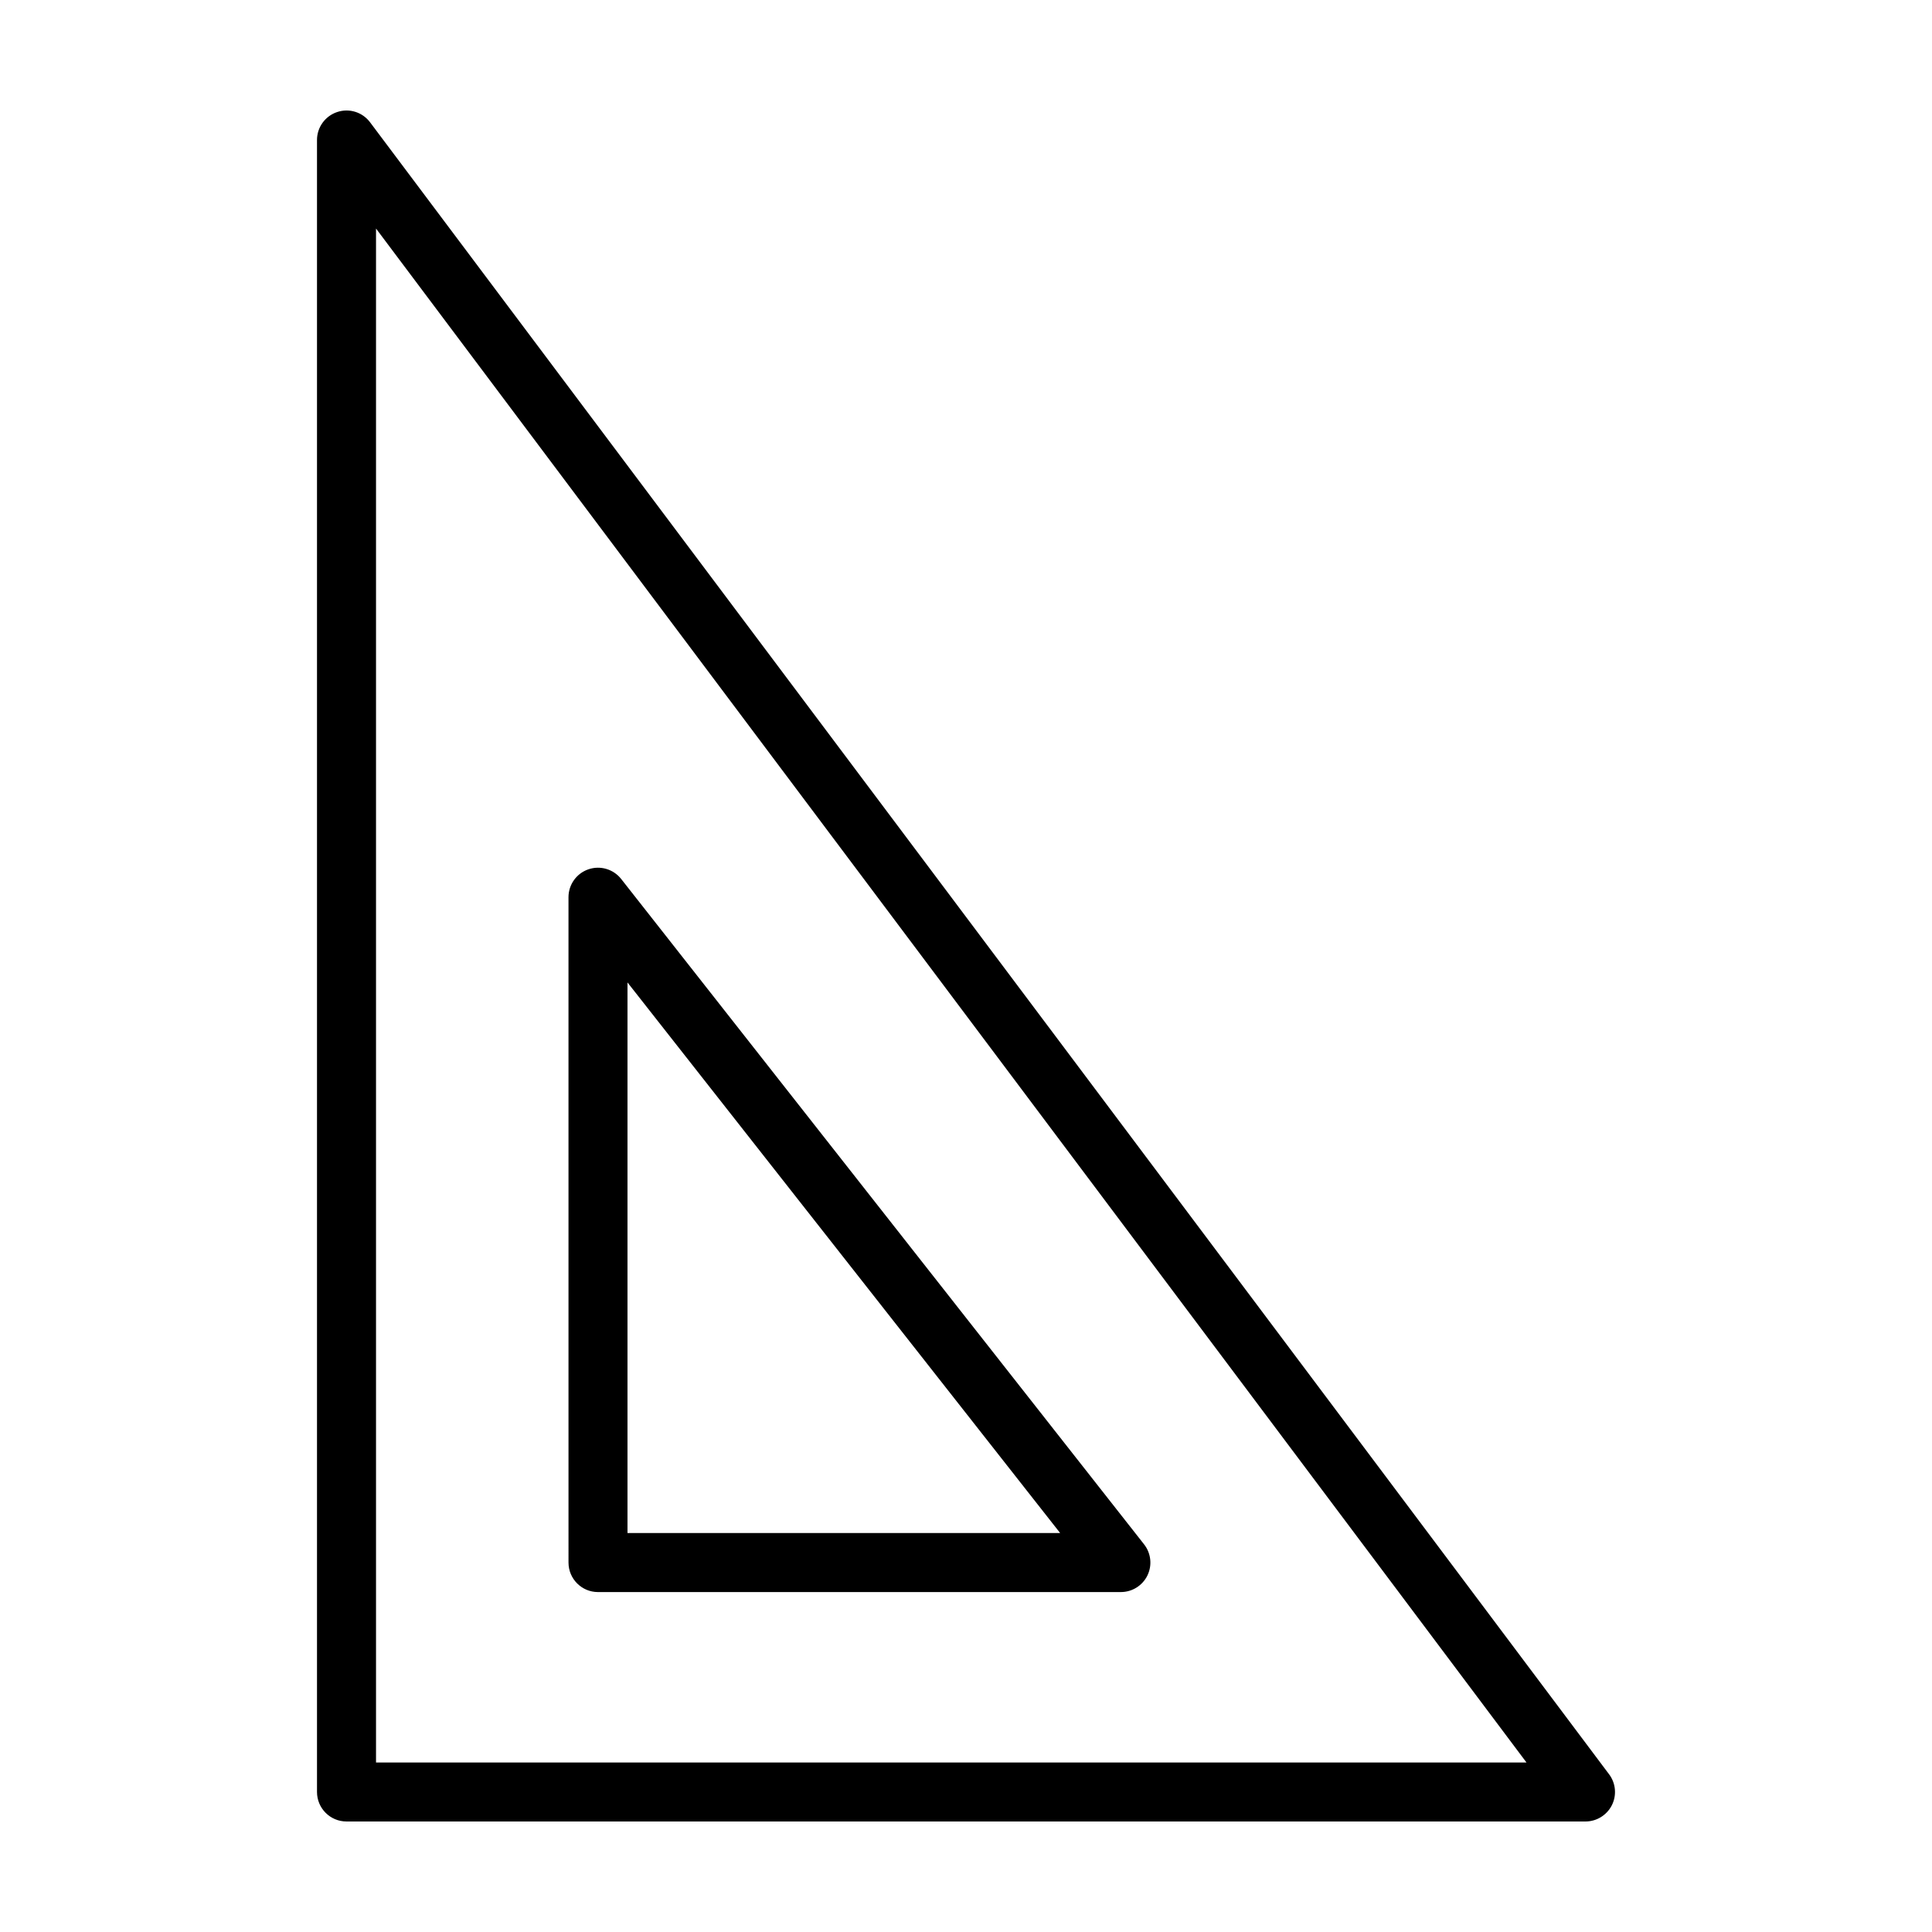 <?xml version="1.0" encoding="UTF-8"?>
<!-- Uploaded to: SVG Find, www.svgrepo.com, Generator: SVG Find Mixer Tools -->
<svg fill="#000000" width="800px" height="800px" version="1.1" viewBox="144 144 512 512" xmlns="http://www.w3.org/2000/svg">
 <g>
  <path d="m570.43 614.21-328.35-437.79c-2.016-2.695-5.512-3.809-8.727-2.727-3.188 1.059-5.344 4.047-5.344 7.41v437.79c0 4.316 3.496 7.82 7.82 7.82h328.34c2.961 0 5.668-1.684 6.996-4.316 1.328-2.648 1.039-5.828-0.734-8.191zm-326.78-3.133v-406.51l304.89 406.52z"/>
  <path d="m302.48 565.91h138.57c2.992 0 5.723-1.715 7.031-4.398 1.301-2.684 0.961-5.894-0.887-8.246l-138.57-176.32c-2.062-2.625-5.562-3.652-8.707-2.562-3.148 1.082-5.262 4.062-5.262 7.391l0.004 176.32c0 4.316 3.496 7.82 7.82 7.82zm7.812-161.55 114.66 145.91-114.66-0.004z"/>
 </g>
</svg>